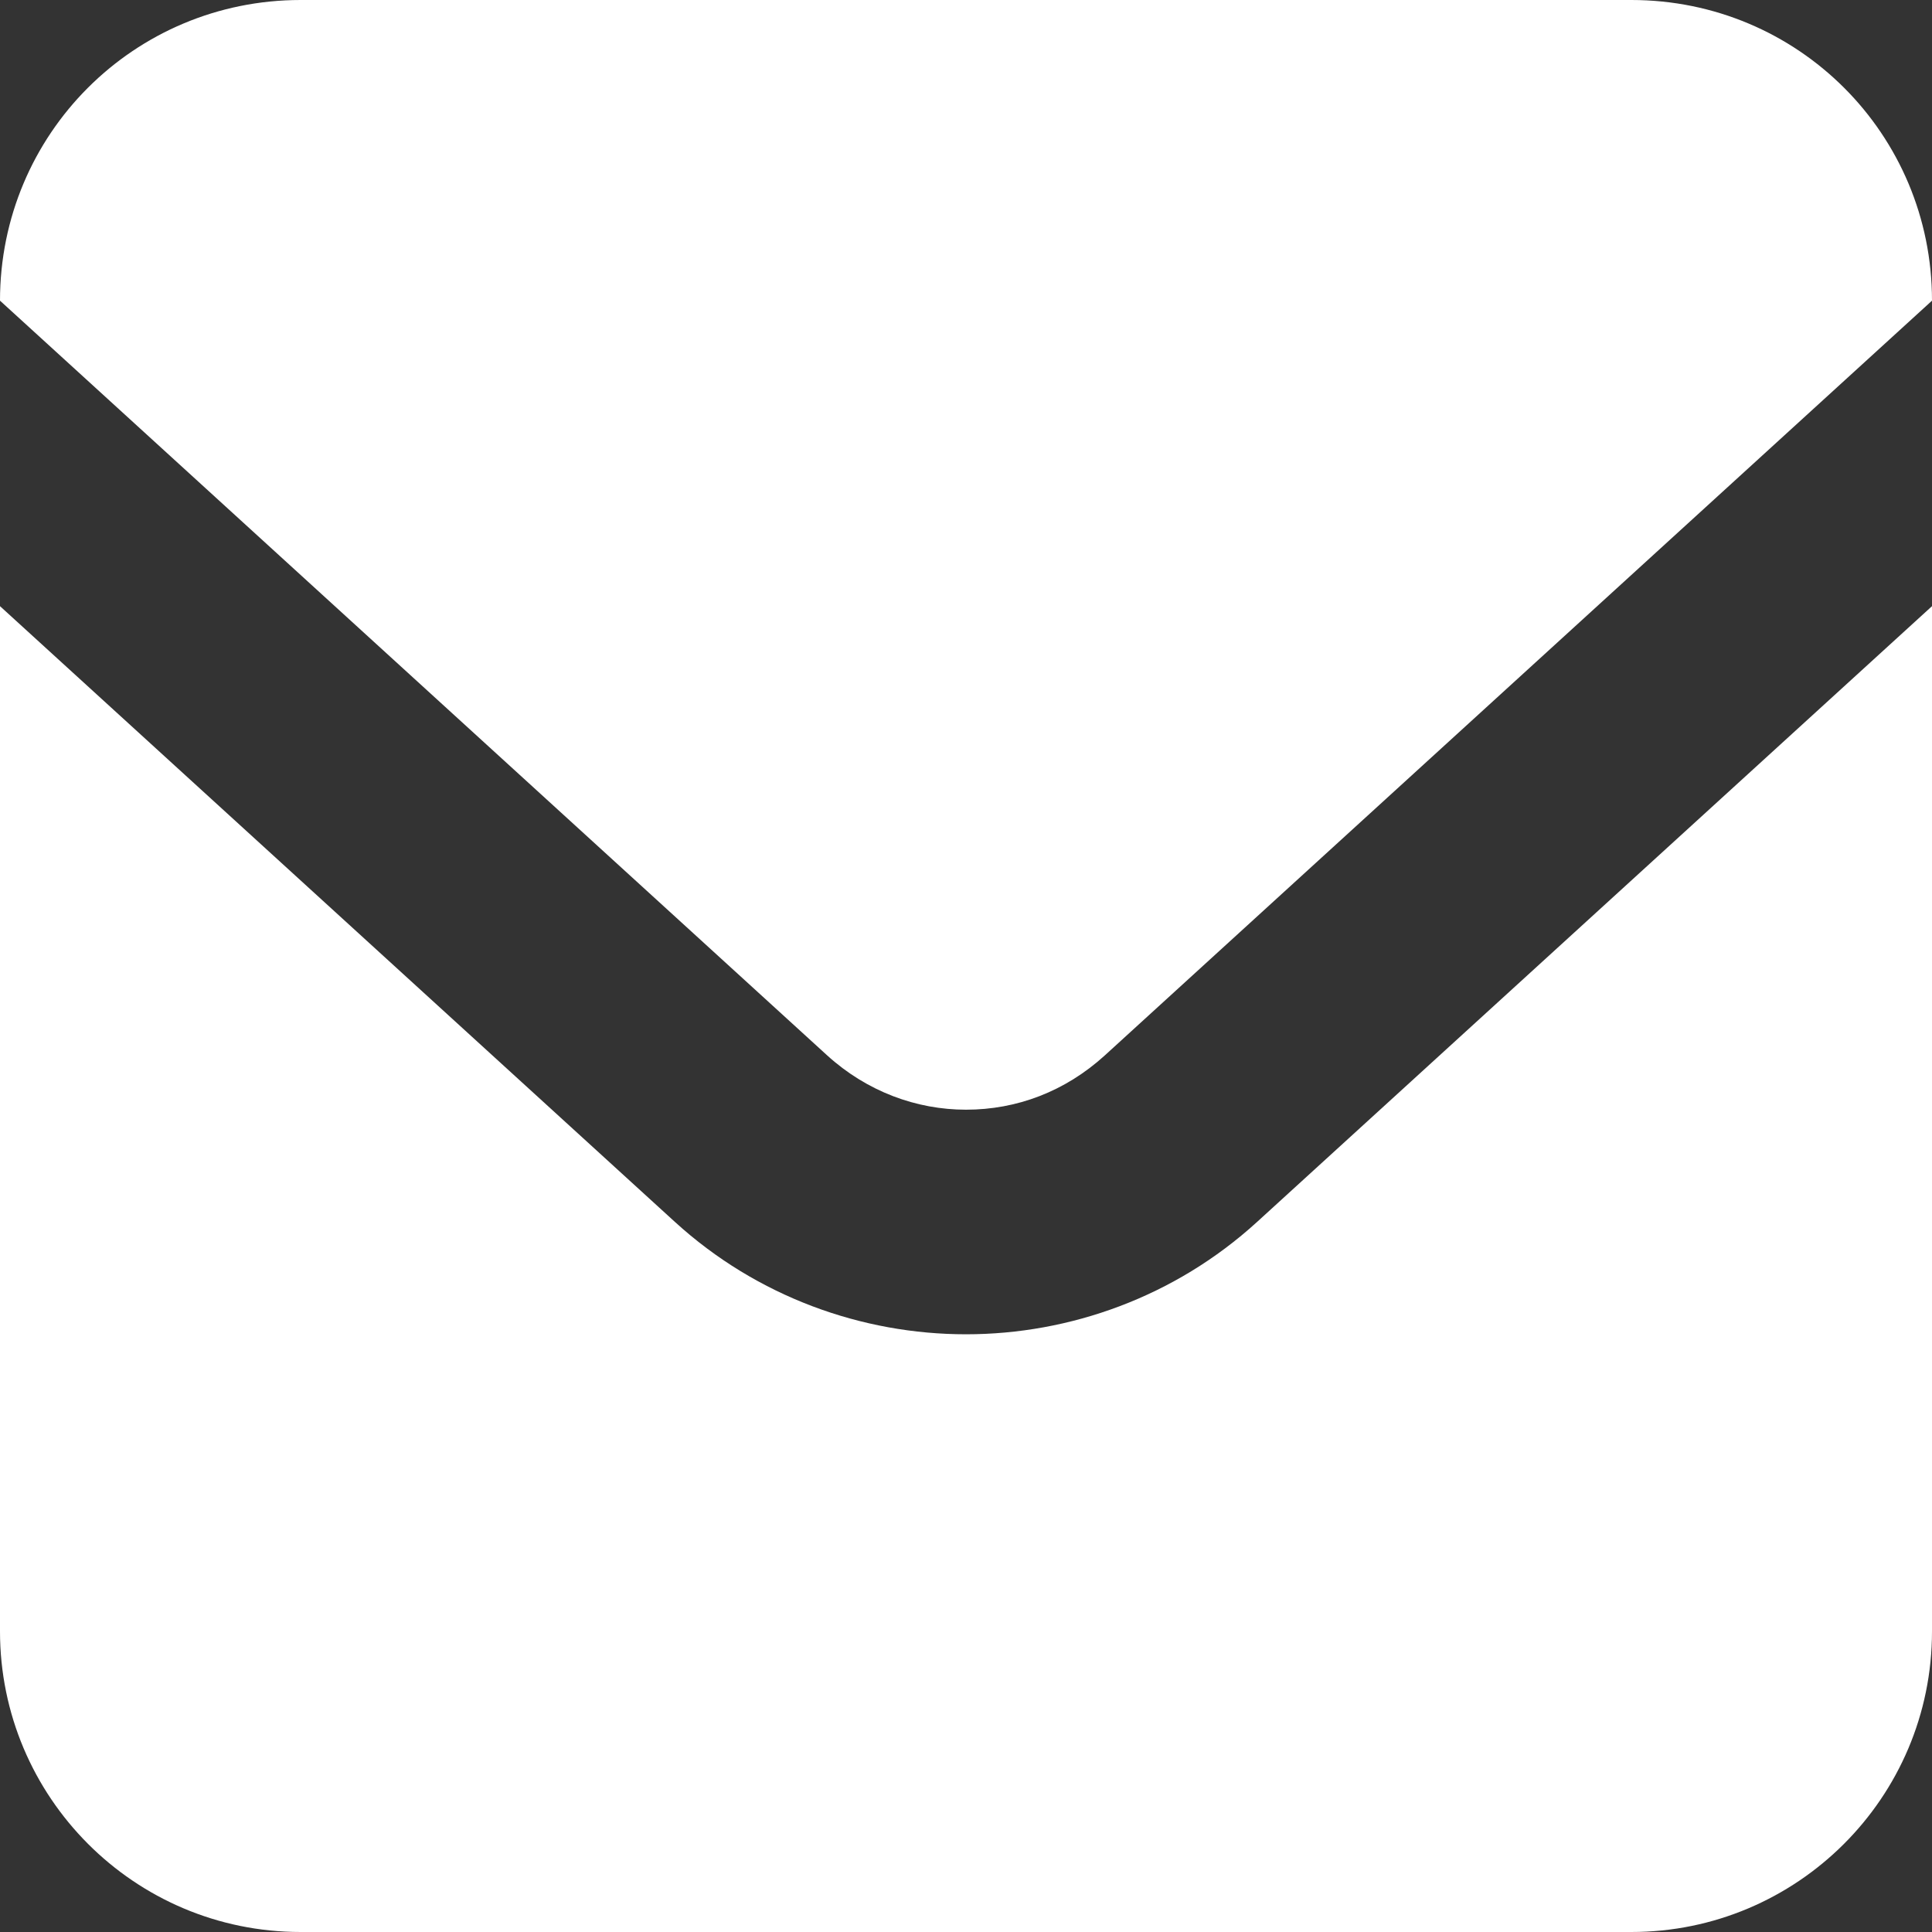 <?xml version="1.0" encoding="UTF-8"?><svg xmlns="http://www.w3.org/2000/svg" width="16" height="16" viewBox="0 0 16 16"><rect x="0" y="0" width="16" height="16" fill="#333333" stroke="none"/><defs><style>.e{fill:#fff;}</style></defs><g id="a"/><g id="b"><g id="c"><g id="d"><g><path class="e" d="M13.51,0H2.49C1.11,0,0,1.11,0,2.49H0l6.85,6.25c.33,.3,.74,.45,1.15,.45,.42,0,.82-.15,1.15-.45l6.85-6.25h0c0-1.38-1.11-2.49-2.49-2.49Z"/><path class="e" d="M8,11.05c-.86,0-1.73-.31-2.41-.93L0,5.02V13.51c0,1.37,1.11,2.49,2.49,2.49H13.51c1.37,0,2.49-1.11,2.49-2.49V5.02l-5.59,5.1c-.68,.62-1.55,.93-2.41,.93Z"/></g></g></g></g></svg>
